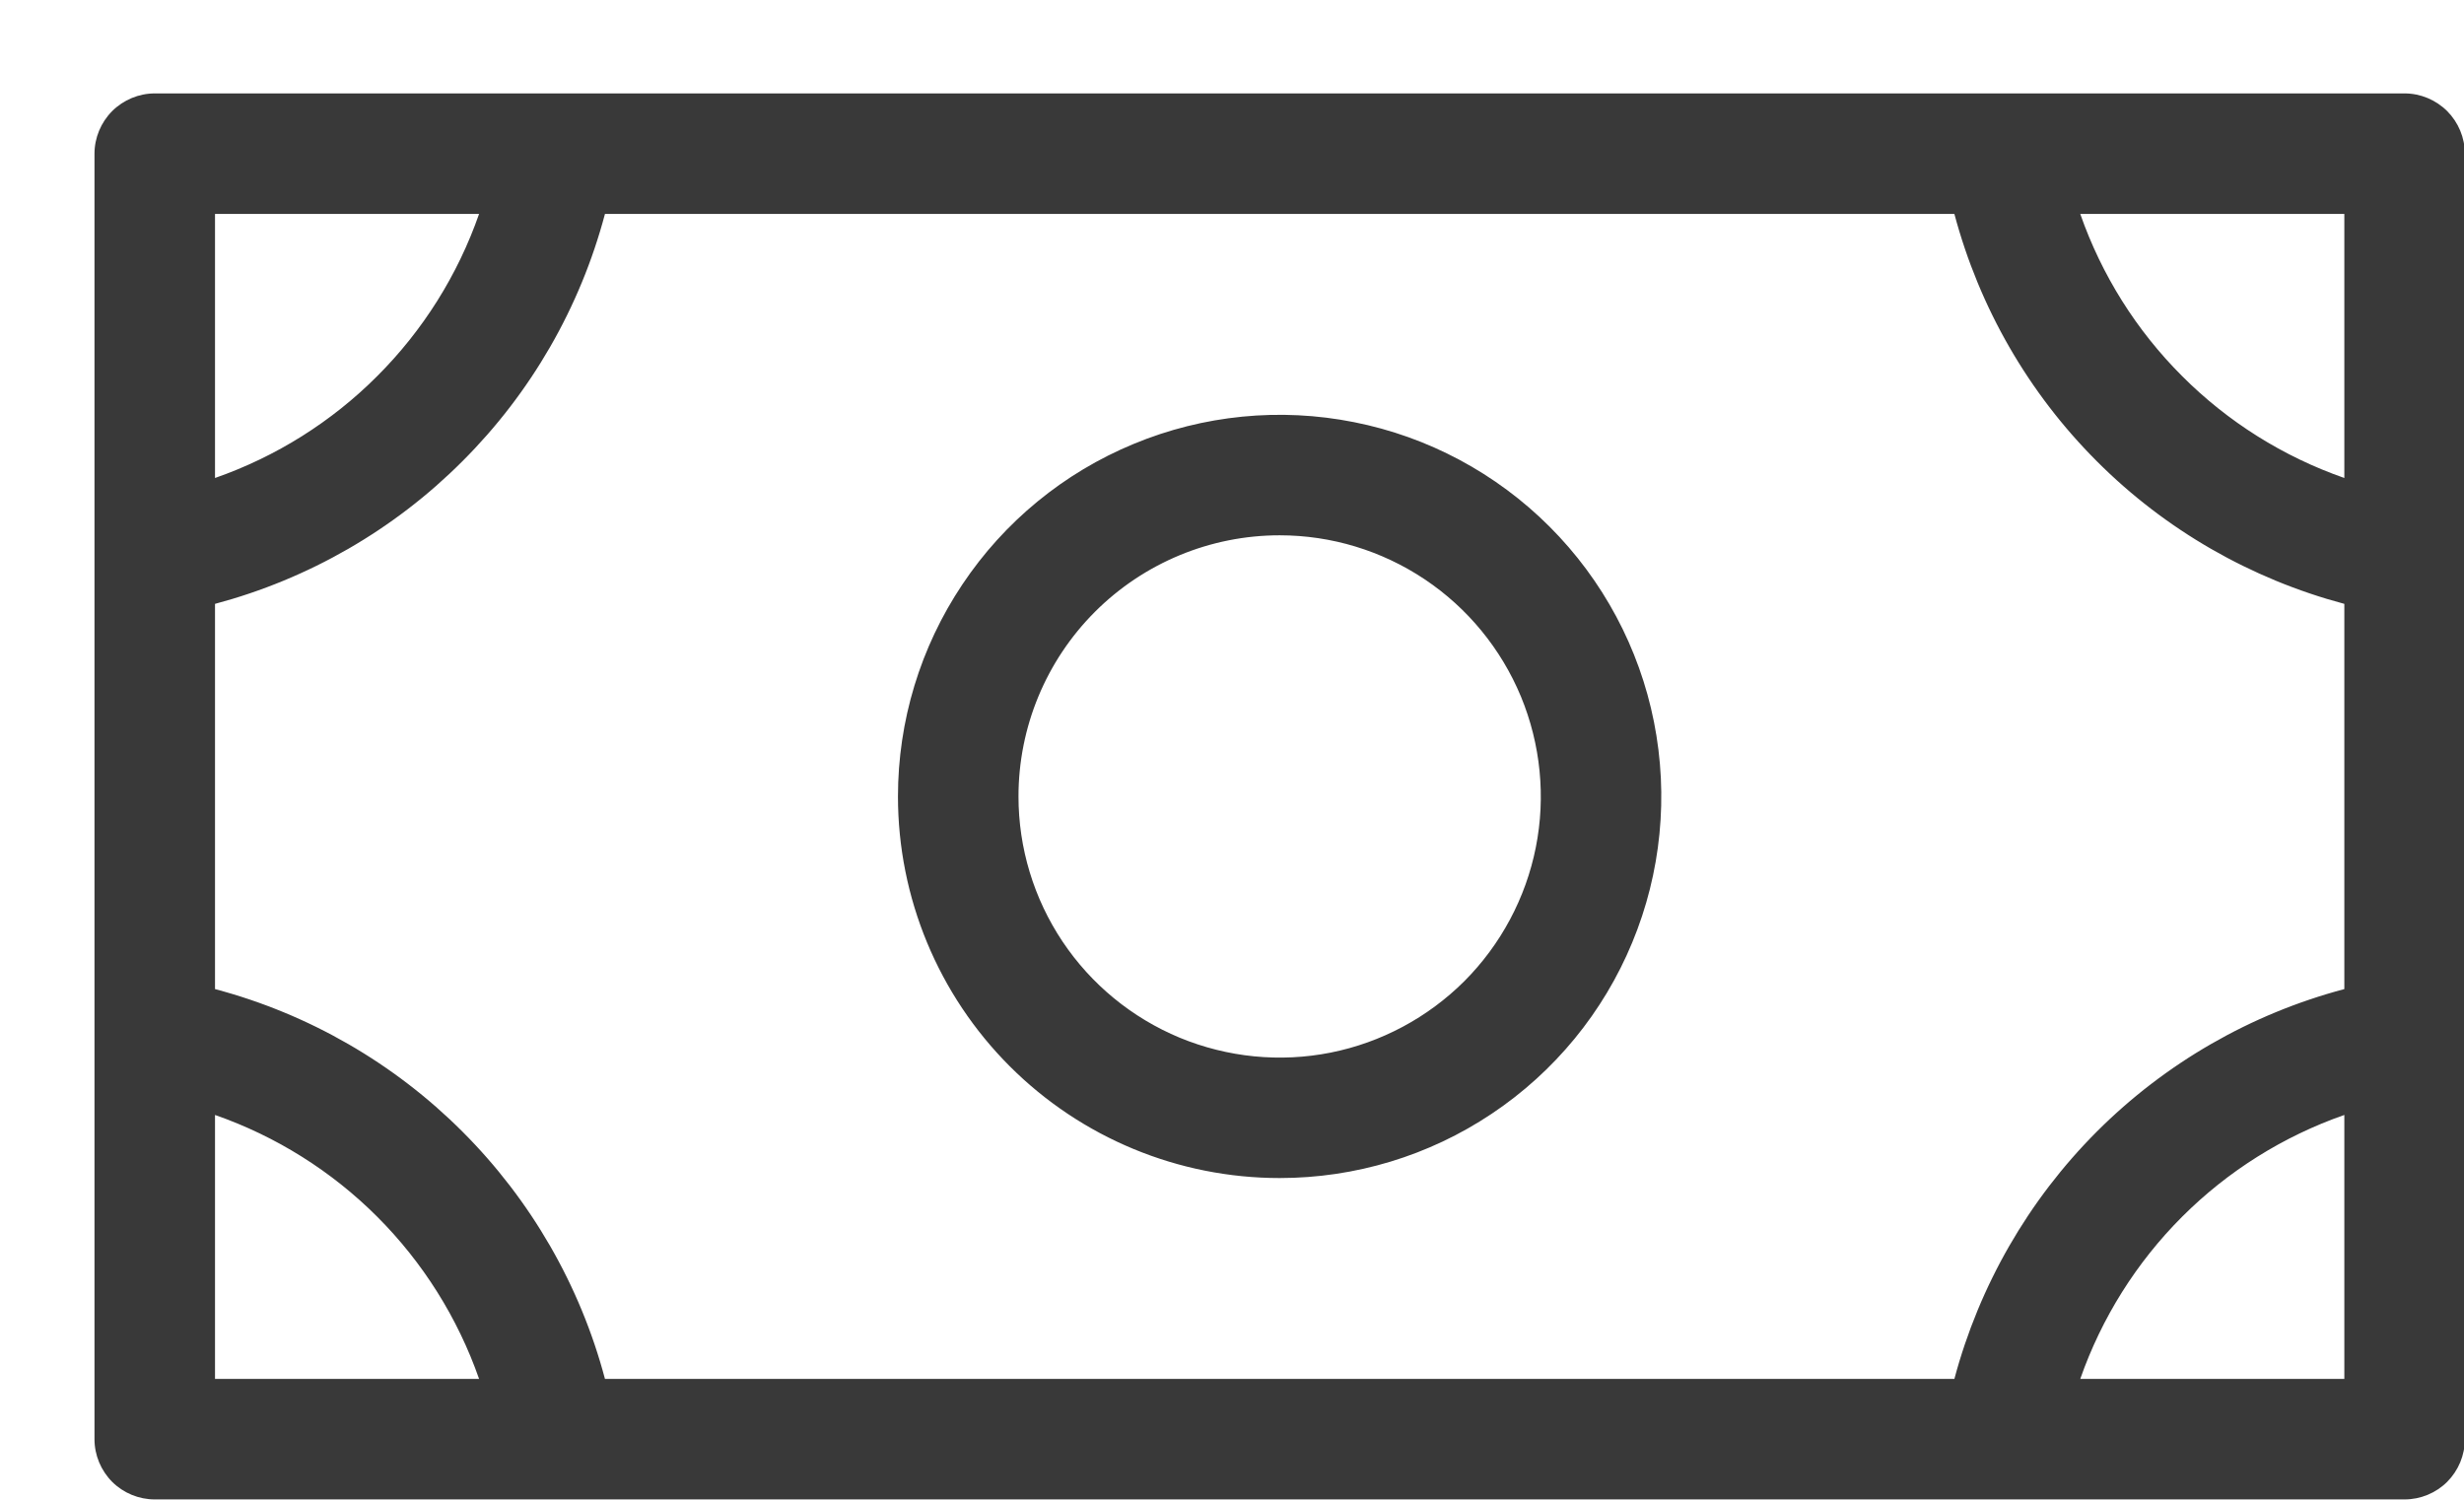 <svg width="23" height="14" viewBox="0 0 23 14" fill="none" xmlns="http://www.w3.org/2000/svg">
<path d="M11.945 10.997C12.65 10.997 13.338 10.789 13.924 10.397C14.51 10.006 14.967 9.449 15.236 8.798C15.506 8.147 15.576 7.431 15.439 6.74C15.302 6.049 14.962 5.414 14.464 4.916C13.966 4.418 13.331 4.078 12.64 3.941C11.949 3.803 11.233 3.874 10.582 4.144C9.931 4.413 9.374 4.87 8.983 5.456C8.591 6.042 8.382 6.73 8.382 7.435C8.382 8.38 8.758 9.286 9.426 9.954C10.094 10.622 11 10.997 11.945 10.997ZM11.945 4.997C12.427 4.997 12.898 5.14 13.299 5.408C13.7 5.676 14.012 6.057 14.197 6.502C14.381 6.948 14.43 7.438 14.336 7.91C14.242 8.383 14.009 8.818 13.669 9.159C13.328 9.499 12.893 9.732 12.421 9.826C11.948 9.92 11.458 9.871 11.012 9.687C10.567 9.502 10.186 9.19 9.918 8.789C9.65 8.388 9.507 7.917 9.507 7.435C9.507 6.788 9.764 6.168 10.221 5.711C10.678 5.254 11.299 4.997 11.945 4.997ZM22.445 0.872H1.445C1.296 0.872 1.153 0.932 1.047 1.037C0.942 1.143 0.882 1.286 0.882 1.435V13.435C0.882 13.584 0.942 13.727 1.047 13.833C1.153 13.938 1.296 13.997 1.445 13.997H22.445C22.594 13.997 22.737 13.938 22.843 13.833C22.948 13.727 23.008 13.584 23.008 13.435V1.435C23.008 1.286 22.948 1.143 22.843 1.037C22.737 0.932 22.594 0.872 22.445 0.872ZM2.007 5.637C2.881 5.404 3.677 4.946 4.316 4.306C4.956 3.667 5.415 2.871 5.647 1.997H18.243C18.476 2.871 18.934 3.667 19.573 4.306C20.212 4.946 21.009 5.404 21.883 5.637V9.233C21.009 9.465 20.212 9.924 19.573 10.563C18.934 11.203 18.476 11.999 18.243 12.872H5.647C5.415 11.999 4.956 11.203 4.316 10.563C3.677 9.924 2.881 9.465 2.007 9.233V5.637ZM21.883 4.462C21.313 4.263 20.795 3.938 20.369 3.511C19.942 3.085 19.617 2.567 19.418 1.997H21.883V4.462ZM4.472 1.997C4.273 2.567 3.948 3.085 3.521 3.511C3.095 3.938 2.577 4.263 2.007 4.462V1.997H4.472ZM2.007 10.408C2.577 10.607 3.095 10.932 3.521 11.358C3.948 11.785 4.273 12.303 4.472 12.872H2.007V10.408ZM19.418 12.872C19.617 12.303 19.942 11.785 20.369 11.358C20.795 10.932 21.313 10.607 21.883 10.408V12.872H19.418Z" fill="#393939"/>
</svg>
